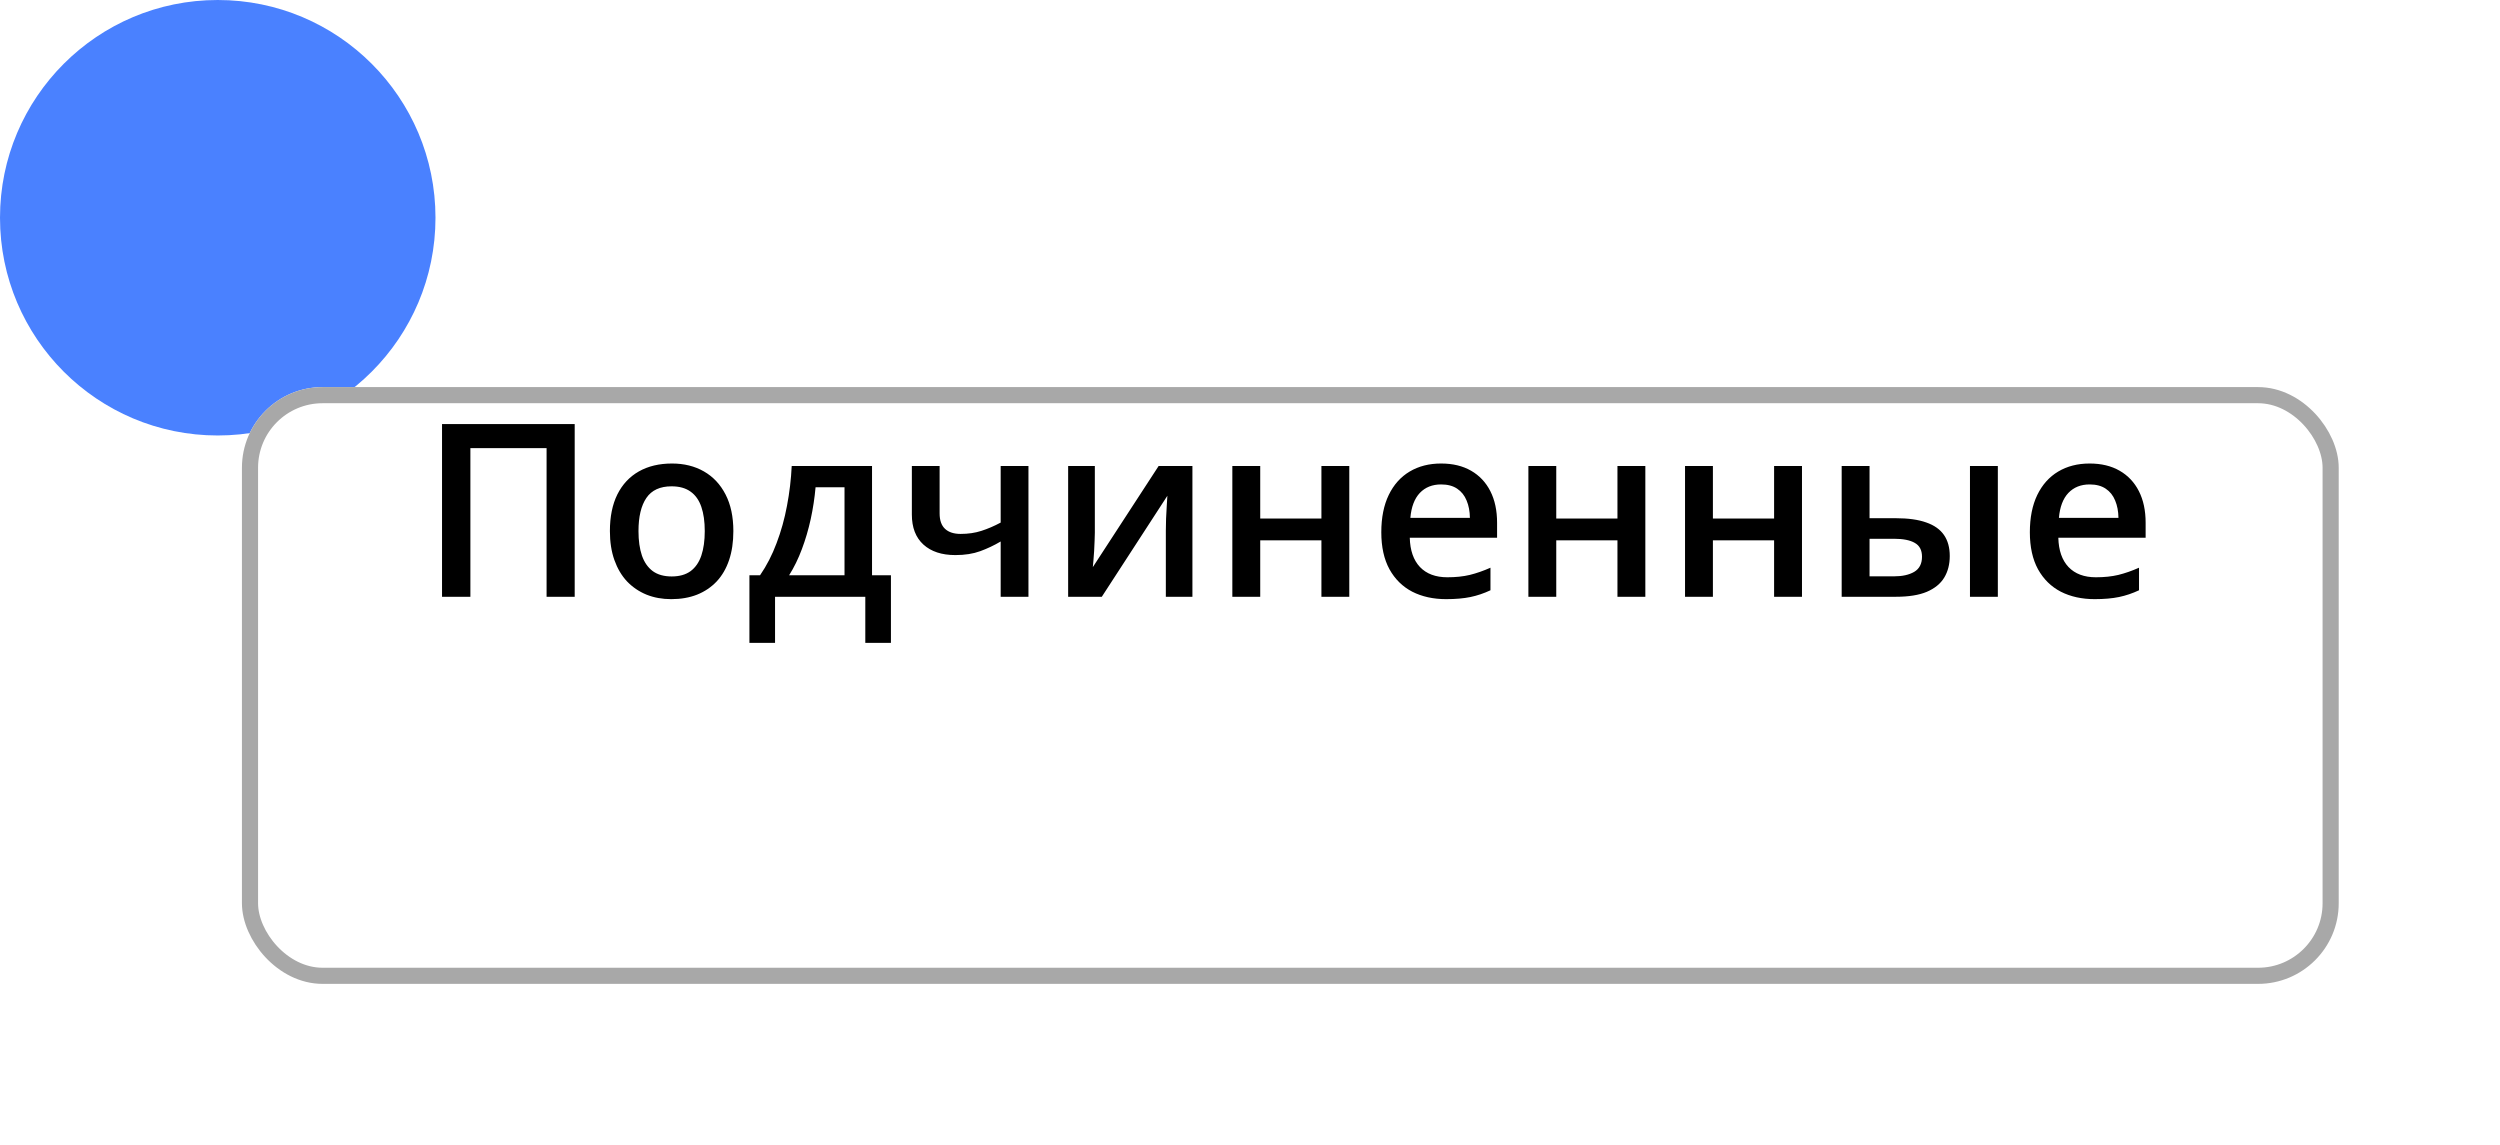 <?xml version="1.0" encoding="UTF-8"?> <svg xmlns="http://www.w3.org/2000/svg" width="155" height="71" viewBox="0 0 155 71" fill="none"> <circle cx="13.5" cy="13.5" r="13.5" fill="#4A81FF"></circle> <g filter="url(#filter0_d_7133_1859)"> <rect x="15" y="13" width="130" height="37" rx="5" fill="white"></rect> <rect x="15.5" y="13.5" width="129" height="36" rx="4.5" stroke="#A8A8A8"></rect> </g> <path d="M27.406 37V26.292H35.631V37H33.888V27.786H29.164V37H27.406ZM45.468 32.928C45.468 33.602 45.38 34.2 45.204 34.722C45.028 35.245 44.772 35.687 44.435 36.048C44.098 36.404 43.693 36.678 43.219 36.868C42.746 37.054 42.211 37.147 41.615 37.147C41.059 37.147 40.548 37.054 40.084 36.868C39.621 36.678 39.218 36.404 38.876 36.048C38.539 35.687 38.278 35.245 38.092 34.722C37.907 34.2 37.814 33.602 37.814 32.928C37.814 32.034 37.968 31.277 38.275 30.657C38.588 30.032 39.032 29.556 39.608 29.229C40.185 28.902 40.871 28.738 41.666 28.738C42.414 28.738 43.073 28.902 43.644 29.229C44.215 29.556 44.662 30.032 44.984 30.657C45.307 31.282 45.468 32.039 45.468 32.928ZM39.586 32.928C39.586 33.519 39.657 34.024 39.799 34.444C39.945 34.864 40.17 35.186 40.473 35.411C40.775 35.63 41.166 35.74 41.645 35.74C42.123 35.74 42.514 35.63 42.816 35.411C43.119 35.186 43.341 34.864 43.483 34.444C43.624 34.024 43.695 33.519 43.695 32.928C43.695 32.337 43.624 31.836 43.483 31.426C43.341 31.011 43.119 30.696 42.816 30.481C42.514 30.262 42.121 30.152 41.637 30.152C40.924 30.152 40.404 30.391 40.077 30.87C39.75 31.348 39.586 32.034 39.586 32.928ZM54.066 28.892V35.667H55.238V39.856H53.649V37H48.053V39.856H46.464V35.667H47.123C47.533 35.071 47.875 34.407 48.148 33.675C48.427 32.942 48.642 32.171 48.793 31.36C48.949 30.545 49.047 29.722 49.086 28.892H54.066ZM52.36 30.21H50.565C50.507 30.87 50.407 31.526 50.265 32.181C50.123 32.83 49.94 33.453 49.716 34.048C49.496 34.639 49.232 35.179 48.925 35.667H52.36V30.21ZM58.256 28.892V31.829C58.256 32.259 58.368 32.579 58.593 32.789C58.817 32.998 59.14 33.103 59.56 33.103C60.028 33.103 60.458 33.04 60.849 32.913C61.244 32.786 61.642 32.615 62.042 32.4V28.892H63.764V37H62.042V33.572C61.637 33.812 61.215 34.012 60.775 34.173C60.336 34.334 59.821 34.415 59.23 34.415C58.39 34.415 57.731 34.197 57.252 33.763C56.774 33.328 56.535 32.708 56.535 31.902V28.892H58.256ZM67.88 28.892V33.03C67.88 33.162 67.875 33.331 67.865 33.536C67.86 33.736 67.851 33.946 67.836 34.166C67.821 34.38 67.807 34.578 67.792 34.759C67.777 34.94 67.765 35.074 67.755 35.162L71.835 28.892H73.93V37H72.282V32.906C72.282 32.691 72.287 32.442 72.296 32.159C72.311 31.875 72.326 31.602 72.34 31.338C72.36 31.075 72.372 30.875 72.377 30.738L68.312 37H66.225V28.892H67.88ZM78.134 28.892V32.151H81.928V28.892H83.656V37H81.928V33.499H78.134V37H76.405V28.892H78.134ZM89.347 28.738C90.07 28.738 90.69 28.887 91.207 29.185C91.725 29.483 92.123 29.905 92.401 30.452C92.68 30.999 92.819 31.653 92.819 32.415V33.338H87.406C87.426 34.124 87.636 34.73 88.036 35.154C88.441 35.579 89.008 35.791 89.735 35.791C90.253 35.791 90.717 35.743 91.127 35.645C91.542 35.542 91.969 35.394 92.409 35.198V36.597C92.003 36.788 91.591 36.927 91.171 37.015C90.751 37.102 90.248 37.147 89.662 37.147C88.866 37.147 88.165 36.993 87.56 36.685C86.96 36.373 86.488 35.909 86.147 35.294C85.81 34.678 85.641 33.914 85.641 33.001C85.641 32.093 85.795 31.321 86.103 30.686C86.41 30.052 86.842 29.568 87.399 29.236C87.956 28.904 88.605 28.738 89.347 28.738ZM89.347 30.035C88.805 30.035 88.366 30.21 88.029 30.562C87.697 30.914 87.501 31.429 87.443 32.107H91.134C91.129 31.702 91.061 31.343 90.929 31.031C90.802 30.718 90.607 30.474 90.343 30.298C90.085 30.123 89.752 30.035 89.347 30.035ZM96.488 28.892V32.151H100.282V28.892H102.011V37H100.282V33.499H96.488V37H94.76V28.892H96.488ZM106.2 28.892V32.151H109.994V28.892H111.723V37H109.994V33.499H106.2V37H104.472V28.892H106.2ZM114.184 37V28.892H115.912V32.129H117.545C118.307 32.129 118.935 32.217 119.428 32.393C119.921 32.564 120.287 32.823 120.526 33.169C120.766 33.516 120.885 33.951 120.885 34.473C120.885 34.986 120.771 35.433 120.541 35.813C120.312 36.19 119.953 36.482 119.464 36.692C118.976 36.898 118.336 37 117.545 37H114.184ZM115.912 35.733H117.428C117.946 35.733 118.363 35.64 118.681 35.455C119.003 35.264 119.164 34.952 119.164 34.517C119.164 34.112 119.015 33.826 118.717 33.66C118.424 33.489 117.995 33.404 117.428 33.404H115.912V35.733ZM122.138 37V28.892H123.866V37H122.138ZM129.557 28.738C130.28 28.738 130.9 28.887 131.417 29.185C131.935 29.483 132.333 29.905 132.611 30.452C132.89 30.999 133.029 31.653 133.029 32.415V33.338H127.616C127.636 34.124 127.846 34.73 128.246 35.154C128.651 35.579 129.218 35.791 129.945 35.791C130.463 35.791 130.927 35.743 131.337 35.645C131.752 35.542 132.179 35.394 132.619 35.198V36.597C132.213 36.788 131.801 36.927 131.381 37.015C130.961 37.102 130.458 37.147 129.872 37.147C129.076 37.147 128.375 36.993 127.77 36.685C127.169 36.373 126.698 35.909 126.356 35.294C126.02 34.678 125.851 33.914 125.851 33.001C125.851 32.093 126.005 31.321 126.312 30.686C126.62 30.052 127.052 29.568 127.609 29.236C128.166 28.904 128.815 28.738 129.557 28.738ZM129.557 30.035C129.015 30.035 128.576 30.21 128.239 30.562C127.907 30.914 127.711 31.429 127.653 32.107H131.344C131.339 31.702 131.271 31.343 131.139 31.031C131.012 30.718 130.817 30.474 130.553 30.298C130.294 30.123 129.962 30.035 129.557 30.035Z" fill="black"></path> <defs> <filter id="filter0_d_7133_1859" x="5" y="13" width="150" height="58" filterUnits="userSpaceOnUse" color-interpolation-filters="sRGB"> <feFlood flood-opacity="0" result="BackgroundImageFix"></feFlood> <feColorMatrix in="SourceAlpha" type="matrix" values="0 0 0 0 0 0 0 0 0 0 0 0 0 0 0 0 0 0 127 0" result="hardAlpha"></feColorMatrix> <feOffset dy="11"></feOffset> <feGaussianBlur stdDeviation="5"></feGaussianBlur> <feComposite in2="hardAlpha" operator="out"></feComposite> <feColorMatrix type="matrix" values="0 0 0 0 0.29 0 0 0 0 0.506 0 0 0 0 1 0 0 0 0.14 0"></feColorMatrix> <feBlend mode="normal" in2="BackgroundImageFix" result="effect1_dropShadow_7133_1859"></feBlend> <feBlend mode="normal" in="SourceGraphic" in2="effect1_dropShadow_7133_1859" result="shape"></feBlend> </filter> </defs> </svg> 